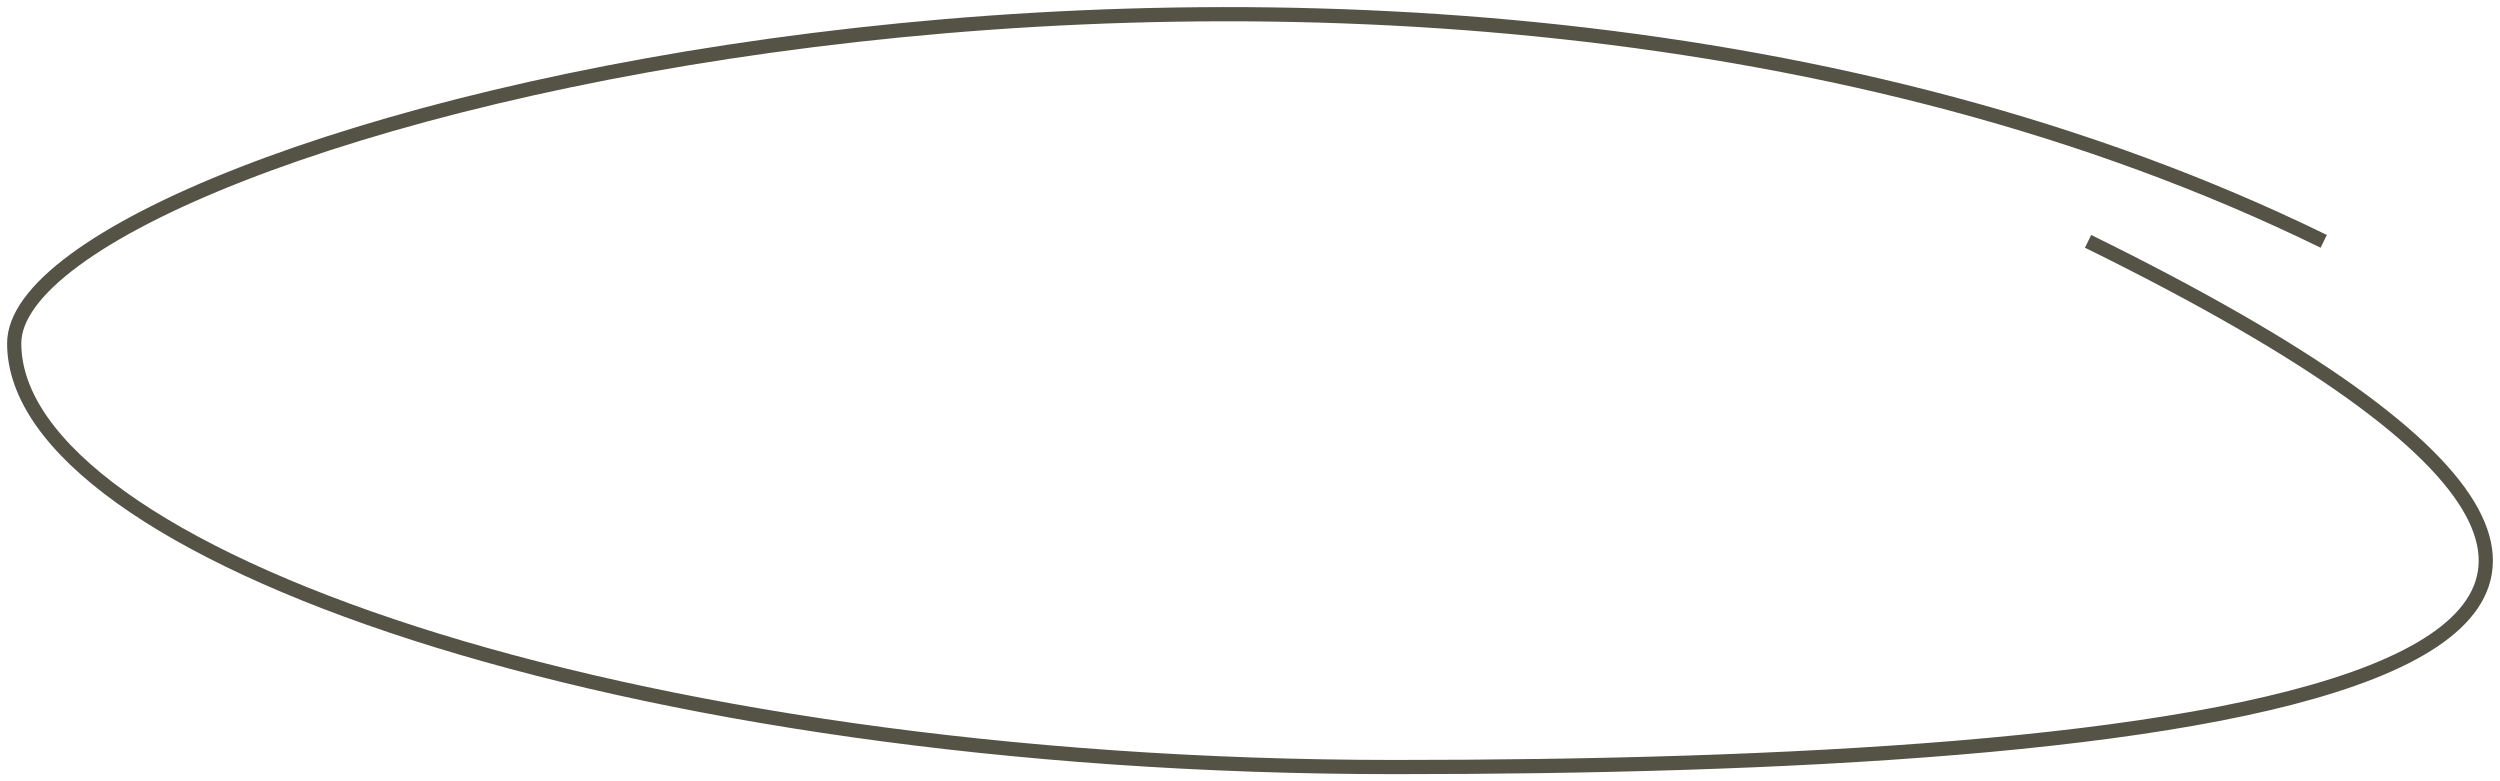 <?xml version="1.0" encoding="UTF-8"?> <svg xmlns="http://www.w3.org/2000/svg" width="176" height="55" viewBox="0 0 176 55" fill="none"> <path d="M147 16.99C210.993 48.454 152.629 54 98.175 54C43.721 54 1 38.839 1 24.17C1 9.501 96.753 -15.7 163.59 16.99" stroke="#555346"></path> </svg> 